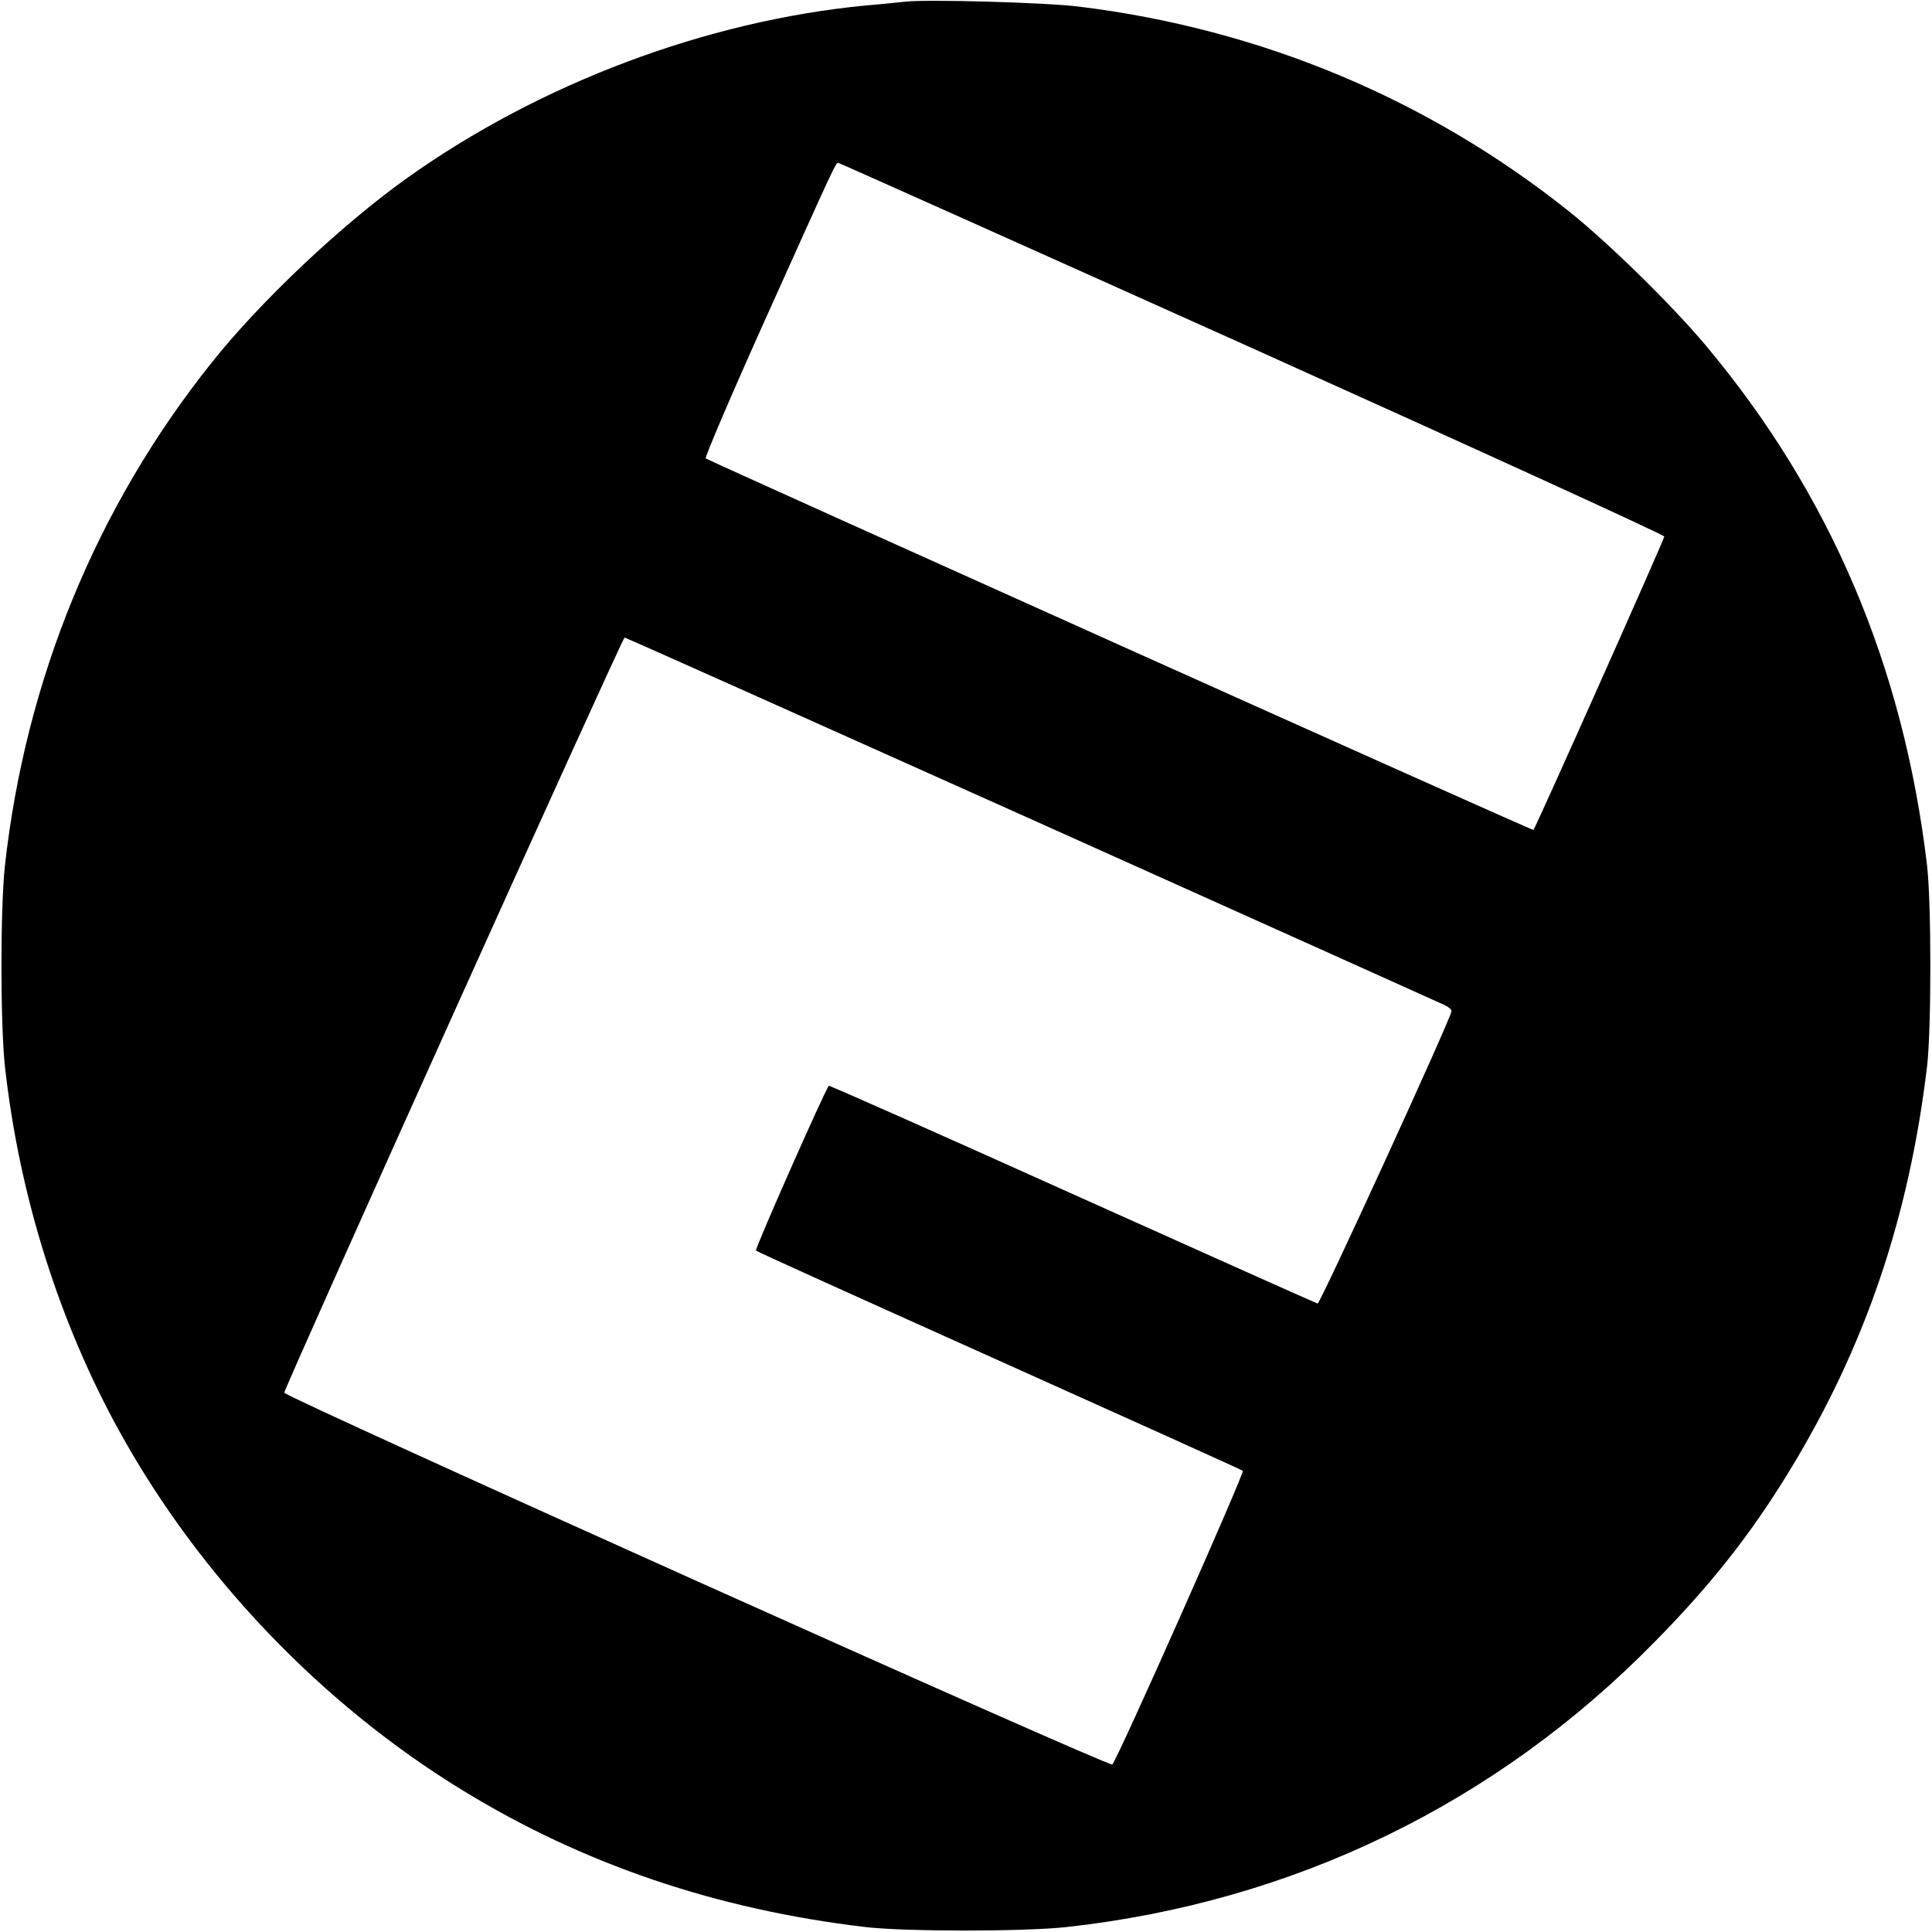 <?xml version="1.0" standalone="no"?>
<!DOCTYPE svg PUBLIC "-//W3C//DTD SVG 20010904//EN"
 "http://www.w3.org/TR/2001/REC-SVG-20010904/DTD/svg10.dtd">
<svg version="1.0" xmlns="http://www.w3.org/2000/svg"
 width="700pt" height="700pt" viewBox="0 0 700 700"
 preserveAspectRatio="xMidYMid meet">
<g transform="translate(0,700) scale(0.1,-0.1)"
fill="#000000" stroke="none">
<path d="M3280 6994 c-19 -2 -84 -9 -145 -14 -578 -56 -1180 -283 -1660 -625
-237 -169 -531 -446 -709 -670 -416 -521 -673 -1147 -748 -1820 -17 -155 -17
-575 0 -730 52 -469 198 -931 418 -1327 290 -523 731 -983 1239 -1294 439
-269 920 -432 1460 -496 145 -17 576 -17 730 0 822 91 1556 447 2131 1034 203
206 348 390 487 618 274 449 433 916 499 1465 16 136 16 592 0 730 -86 725
-352 1347 -803 1885 -122 145 -351 370 -494 484 -510 407 -1117 661 -1775 742
-117 15 -553 27 -630 18z m1256 -1255 c822 -370 1494 -677 1494 -683 0 -10
-466 -1055 -474 -1063 -3 -4 -2989 1338 -2999 1346 -4 4 96 238 223 520 246
547 248 551 257 551 3 0 678 -302 1499 -671z m-798 -1708 c807 -362 1479 -665
1495 -672 15 -7 27 -17 26 -23 -1 -24 -476 -1061 -485 -1059 -5 1 -405 180
-888 397 -484 218 -881 394 -883 392 -13 -13 -269 -592 -264 -597 3 -4 400
-183 881 -399 481 -216 878 -395 883 -399 7 -7 -454 -1046 -473 -1064 -10 -11
-3000 1332 -3000 1347 0 18 1225 2736 1233 2736 4 0 668 -297 1475 -659z"/>
</g>
</svg>
